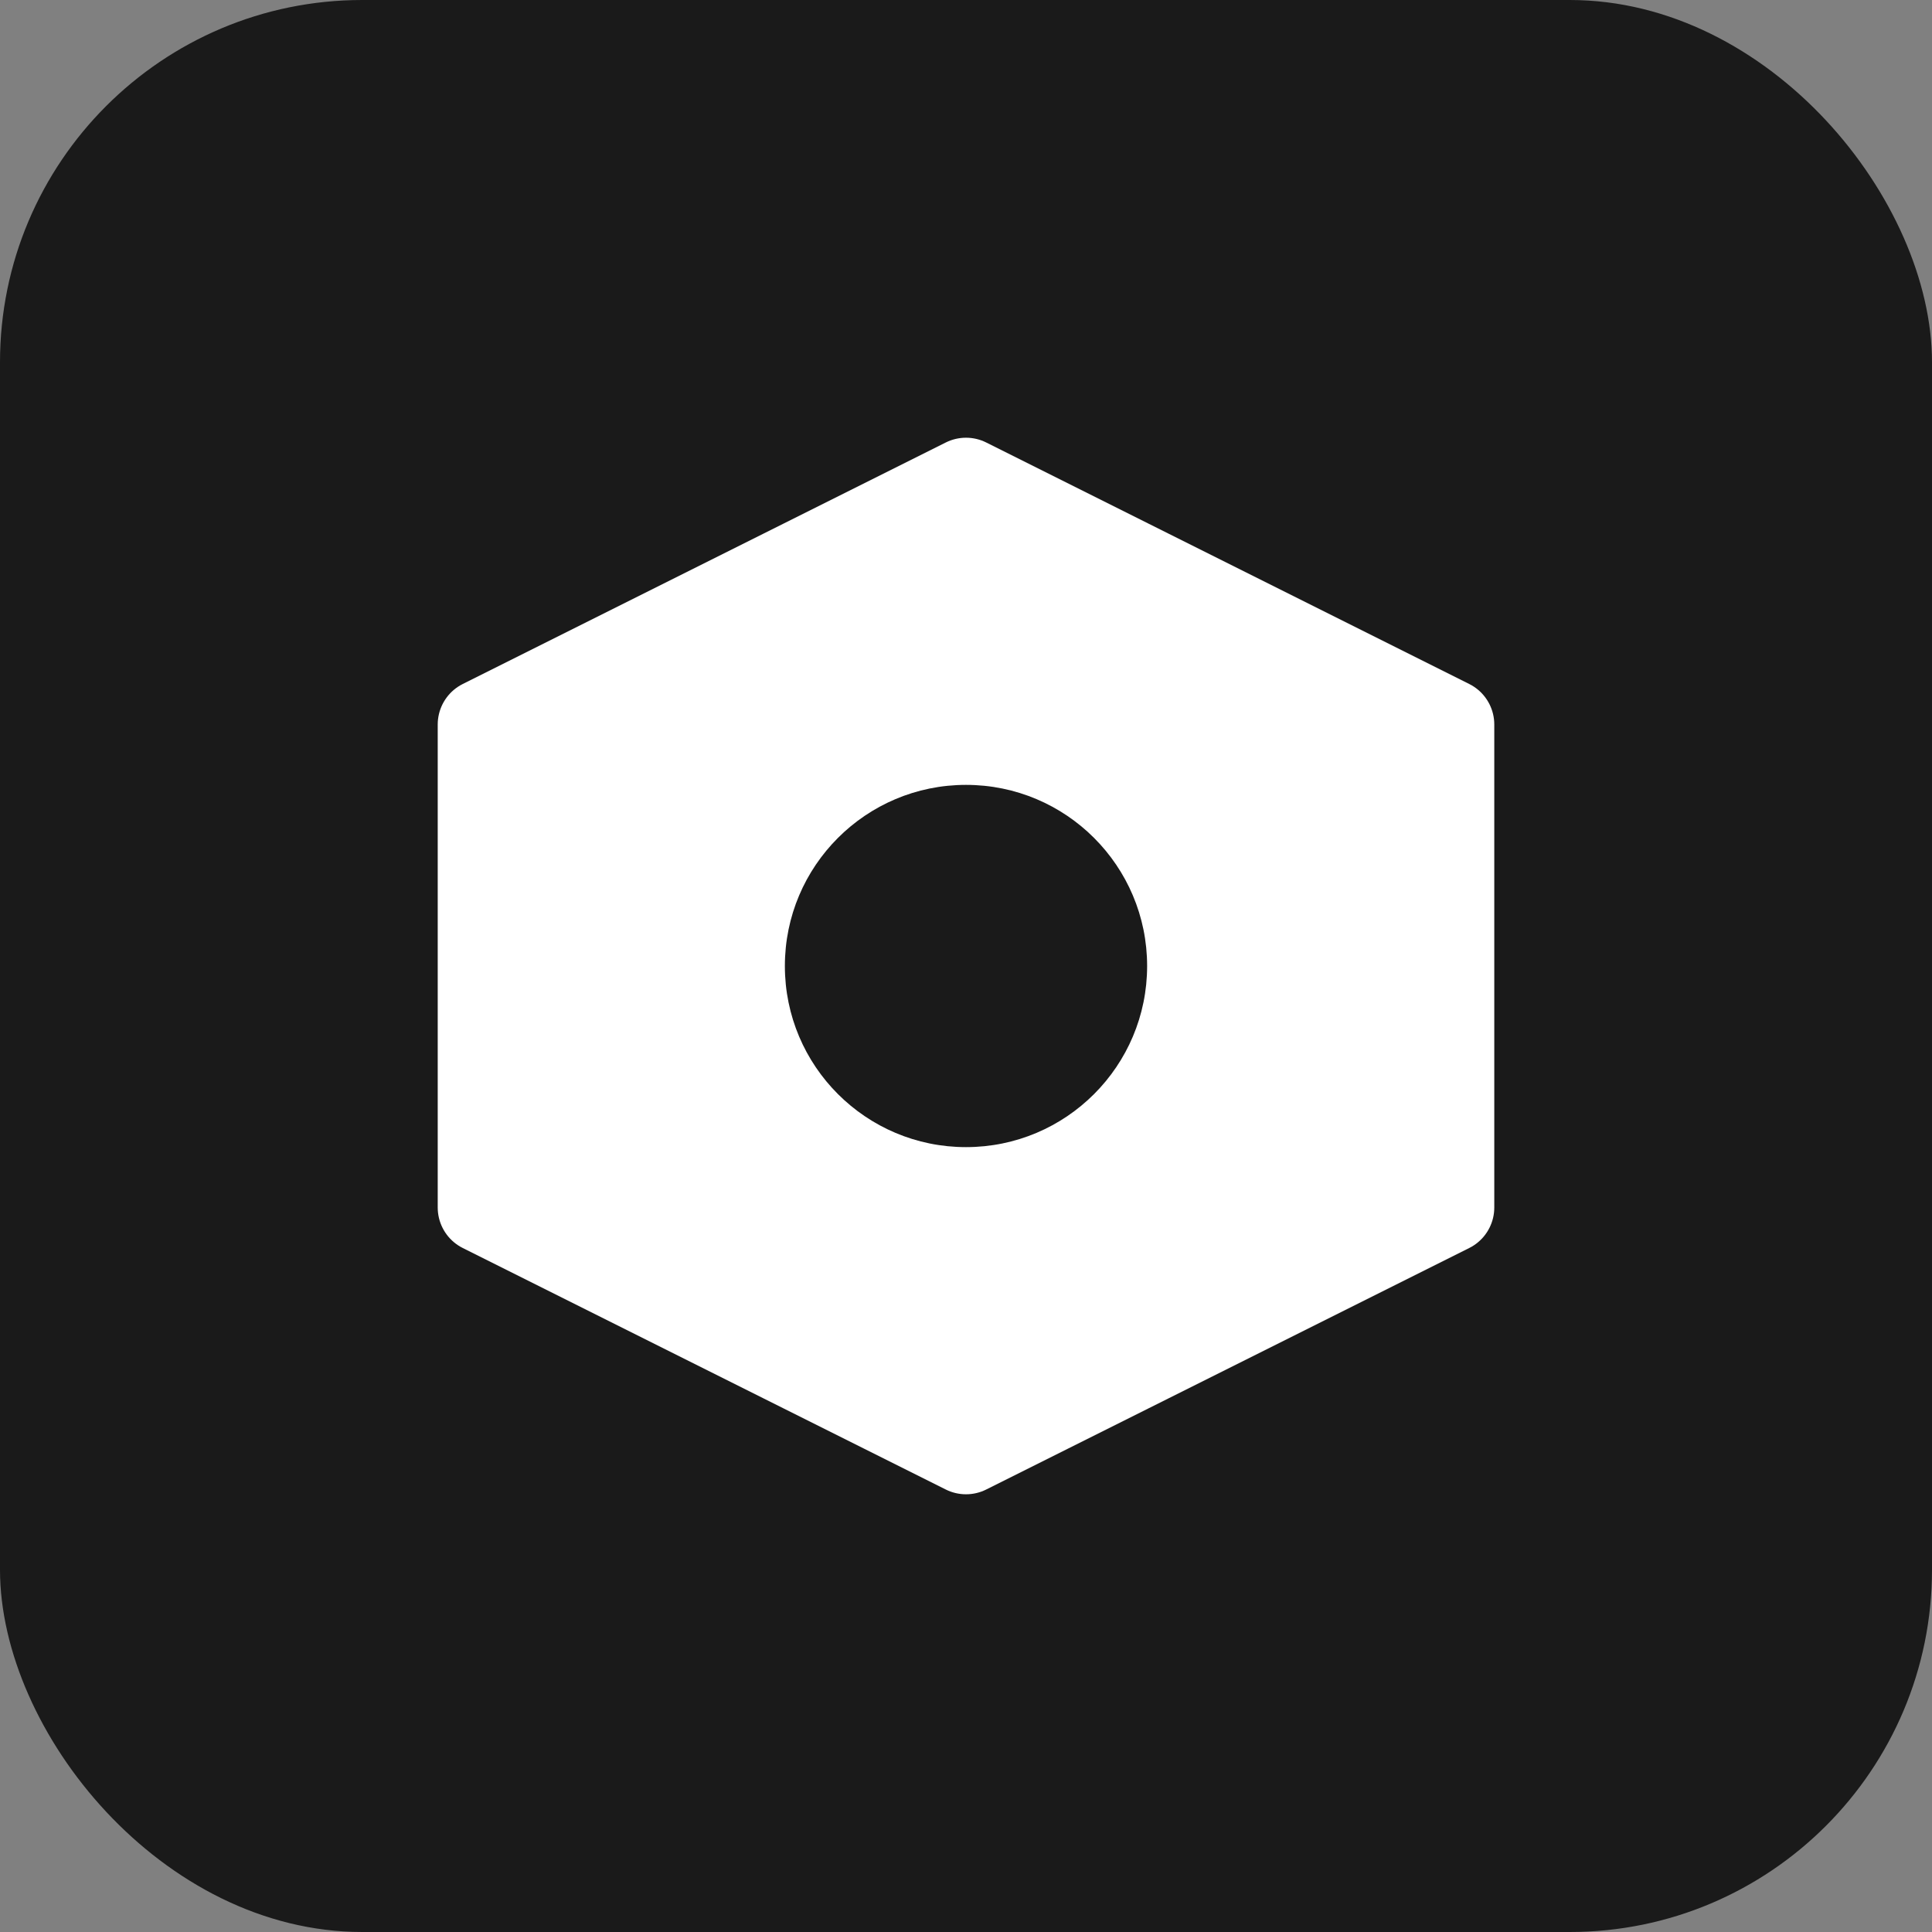 <svg width="32" height="32" viewBox="0 0 32 32" fill="none" xmlns="http://www.w3.org/2000/svg">
  <rect x="0" y="0" width="32" height="32" fill="#808080" stroke="none"/>
  <rect width="32" height="32" rx="6" fill="#1a1a1a"/>
  <path d="M8 12L16 8L24 12V20L16 24L8 20V12Z" fill="#ffffff" stroke="#ffffff" stroke-width="1.5" stroke-linejoin="round"/>
  <circle cx="16" cy="16" r="3" fill="#1a1a1a"/>
</svg>